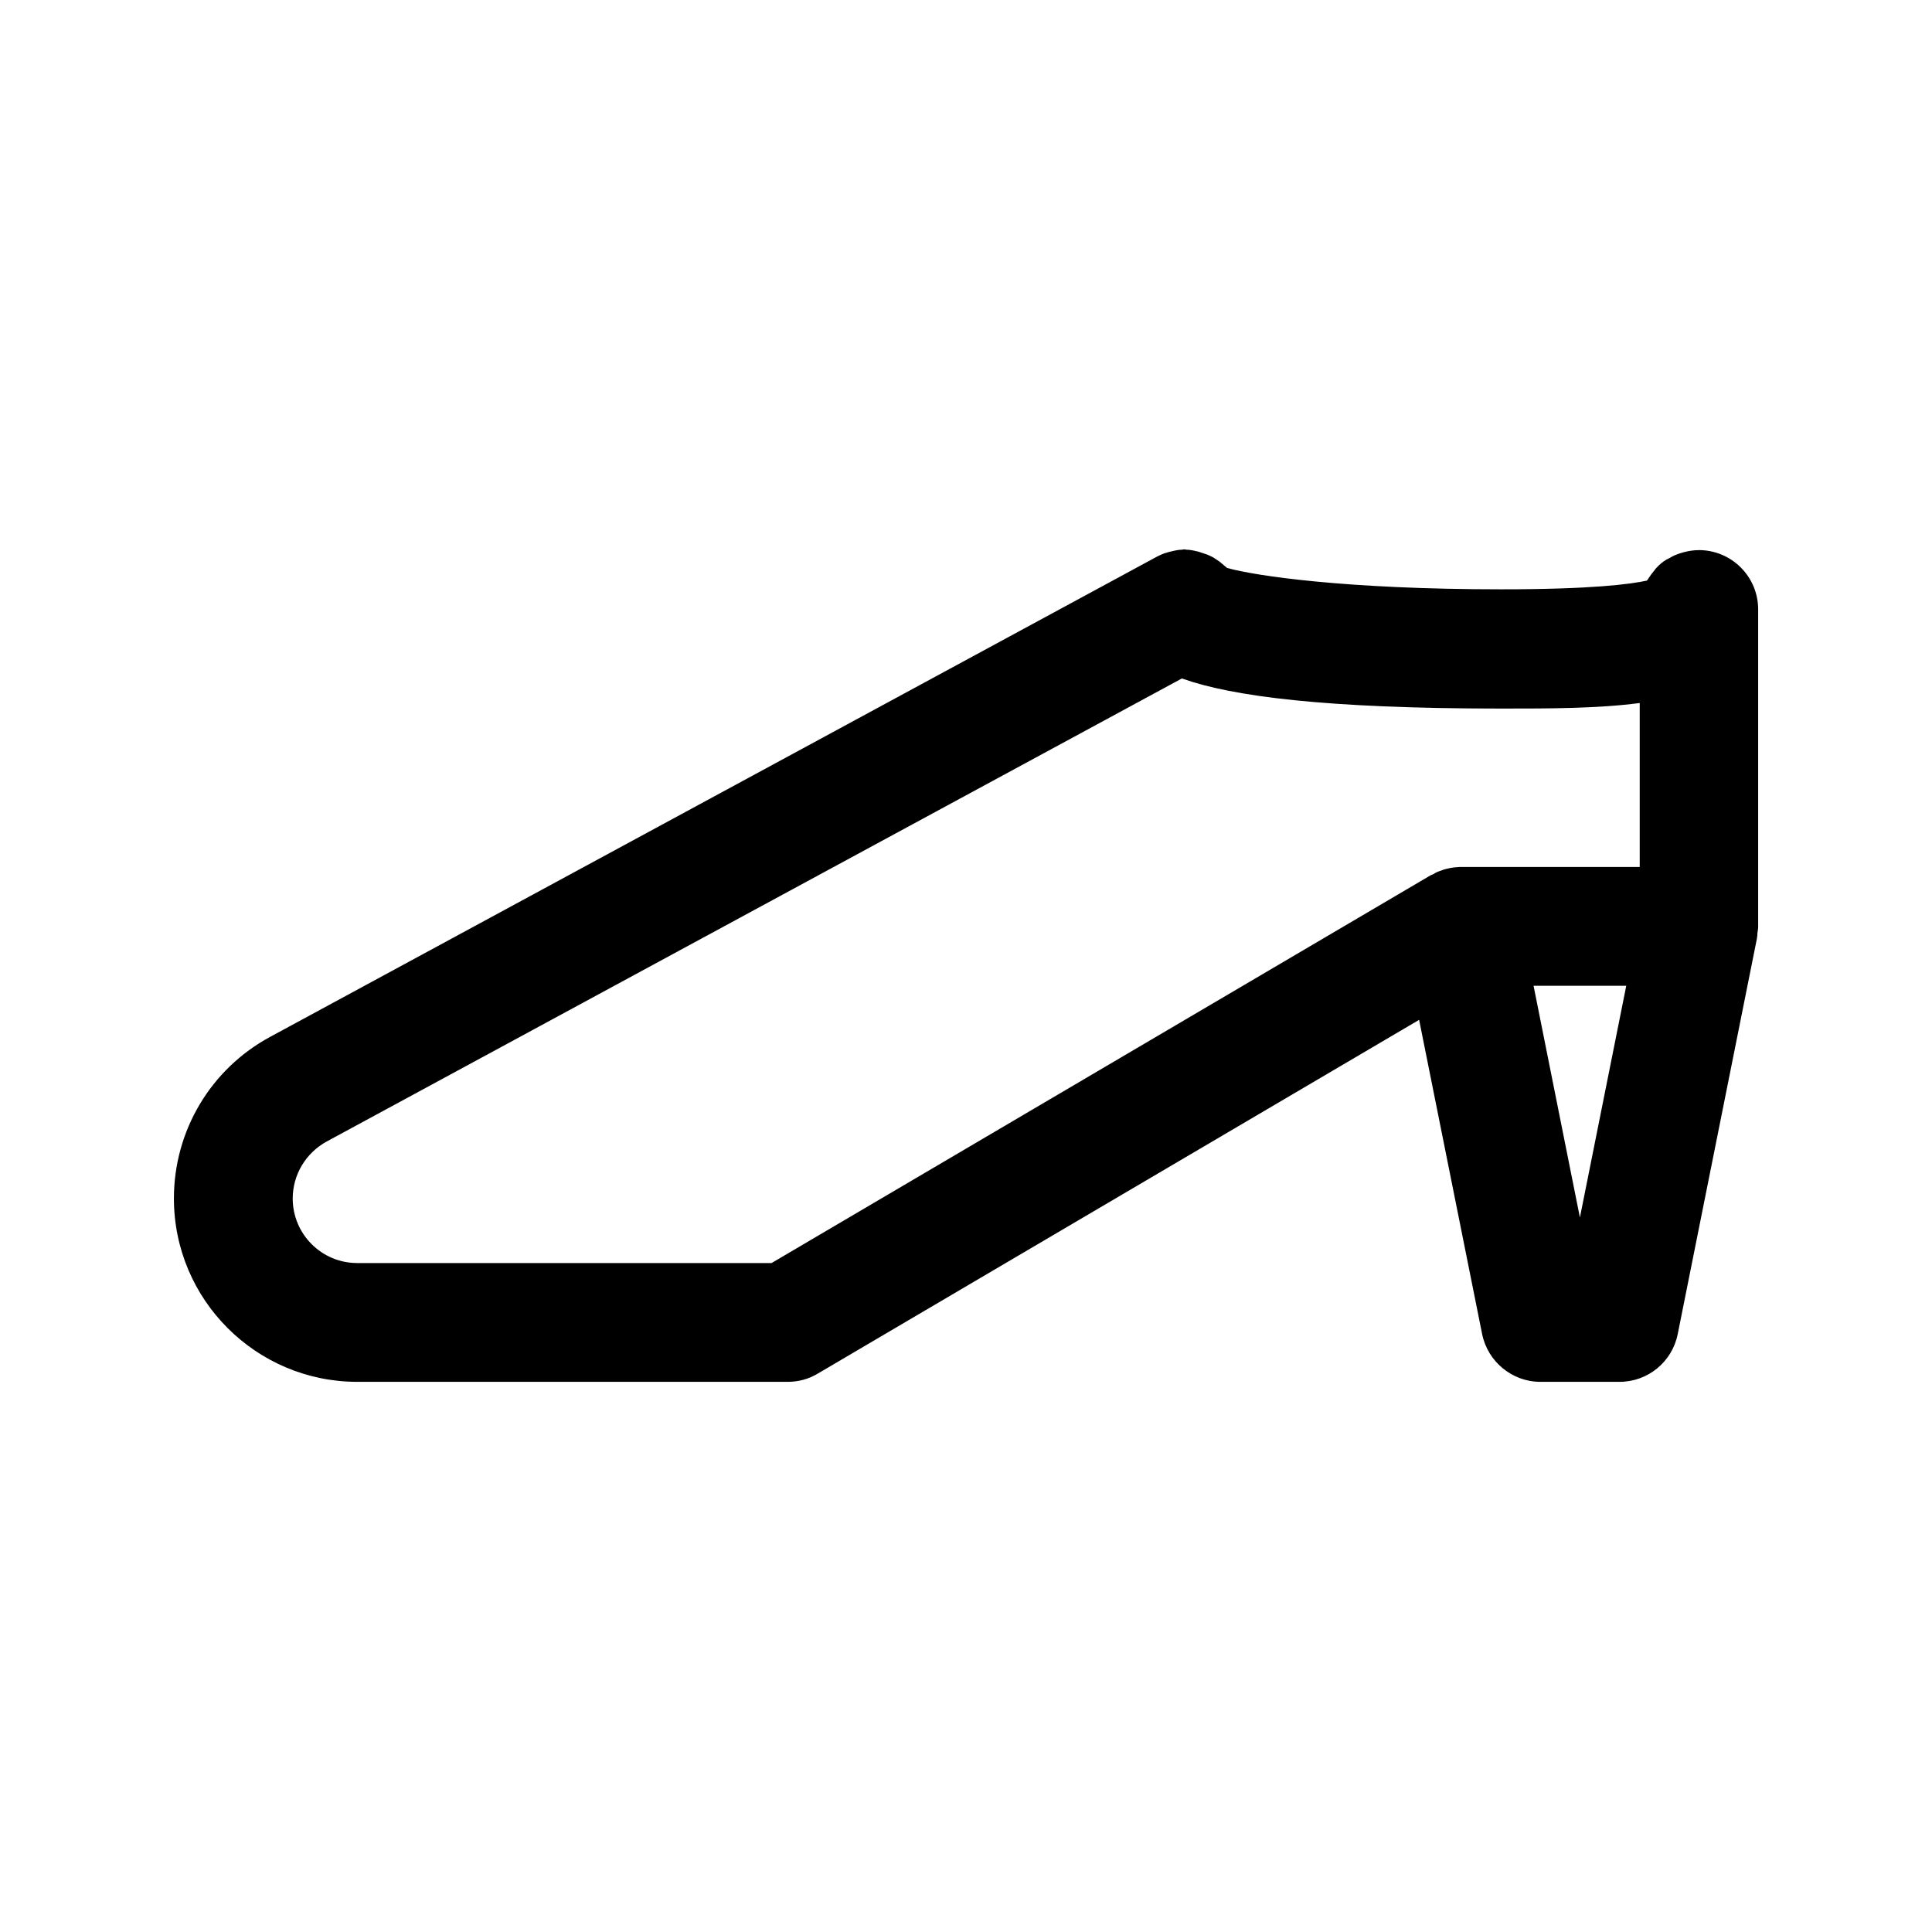 <?xml version="1.0" encoding="UTF-8"?>
<!-- Uploaded to: ICON Repo, www.svgrepo.com, Generator: ICON Repo Mixer Tools -->
<svg fill="#000000" width="800px" height="800px" version="1.1" viewBox="144 144 512 512" xmlns="http://www.w3.org/2000/svg">
 <path d="m594.18 289.79c-1.363 0-2.625 0.211-3.883 0.523-0.316 0.105-0.734 0.211-1.051 0.316-0.945 0.316-1.785 0.629-2.625 1.156-0.316 0.211-0.629 0.316-0.84 0.418-1.051 0.629-1.996 1.363-2.832 2.309-0.211 0.211-0.316 0.316-0.418 0.523-0.629 0.734-1.258 1.574-1.785 2.414-0.105 0.211-0.211 0.316-0.316 0.418-4.305 0.945-14.59 2.309-38.625 2.309-41.039 0-65.18-3.57-72.633-5.668-0.211-0.211-0.523-0.418-0.734-0.629-0.418-0.316-0.84-0.734-1.258-1.051s-0.84-0.523-1.258-0.84c-0.418-0.316-0.945-0.523-1.363-0.734-0.418-0.211-0.945-0.418-1.363-0.523-0.523-0.211-1.051-0.316-1.574-0.523-0.418-0.105-0.945-0.211-1.363-0.316-0.629-0.105-1.156-0.211-1.785-0.211-0.211 0-0.418-0.105-0.629-0.105-0.211 0-0.418 0.105-0.629 0.105-0.629 0-1.156 0.105-1.785 0.211-0.523 0.105-0.945 0.211-1.363 0.316-0.523 0.105-0.945 0.316-1.469 0.418-0.523 0.211-1.051 0.418-1.469 0.629-0.211 0.105-0.418 0.211-0.629 0.316l-234.91 127.21c-15.742 8.504-25.504 24.875-25.504 42.824 0 26.871 21.832 48.598 48.598 48.598h114.09c2.832 0 5.562-0.734 7.977-2.203l159.33-93.73 16.688 83.234c1.469 7.348 7.977 12.699 15.43 12.699h20.992c7.453 0 13.961-5.246 15.43-12.699l20.992-104.86v-0.105c0.105-0.418 0.105-0.734 0.105-1.156 0.105-0.629 0.211-1.258 0.211-1.887v-0.105-0.105-83.758c0-8.711-7.031-15.746-15.742-15.746zm-31.488 176.86-12.281-61.402h24.562zm15.742-92.891h-47.23-0.418c-0.418 0-0.84 0.105-1.363 0.105-0.734 0.105-1.469 0.211-2.203 0.418-0.418 0.105-0.84 0.211-1.258 0.418-0.734 0.211-1.469 0.523-2.098 0.945-0.211 0.105-0.418 0.211-0.734 0.316l-174.66 102.76h-109.79c-9.449 0-17.109-7.66-17.109-17.109 0-6.297 3.465-12.07 9.027-15.113l226.61-122.7c13.227 4.723 37.891 7.977 84.598 7.977 12.699 0 25.609 0 36.734-1.469v43.453z"/>
</svg>